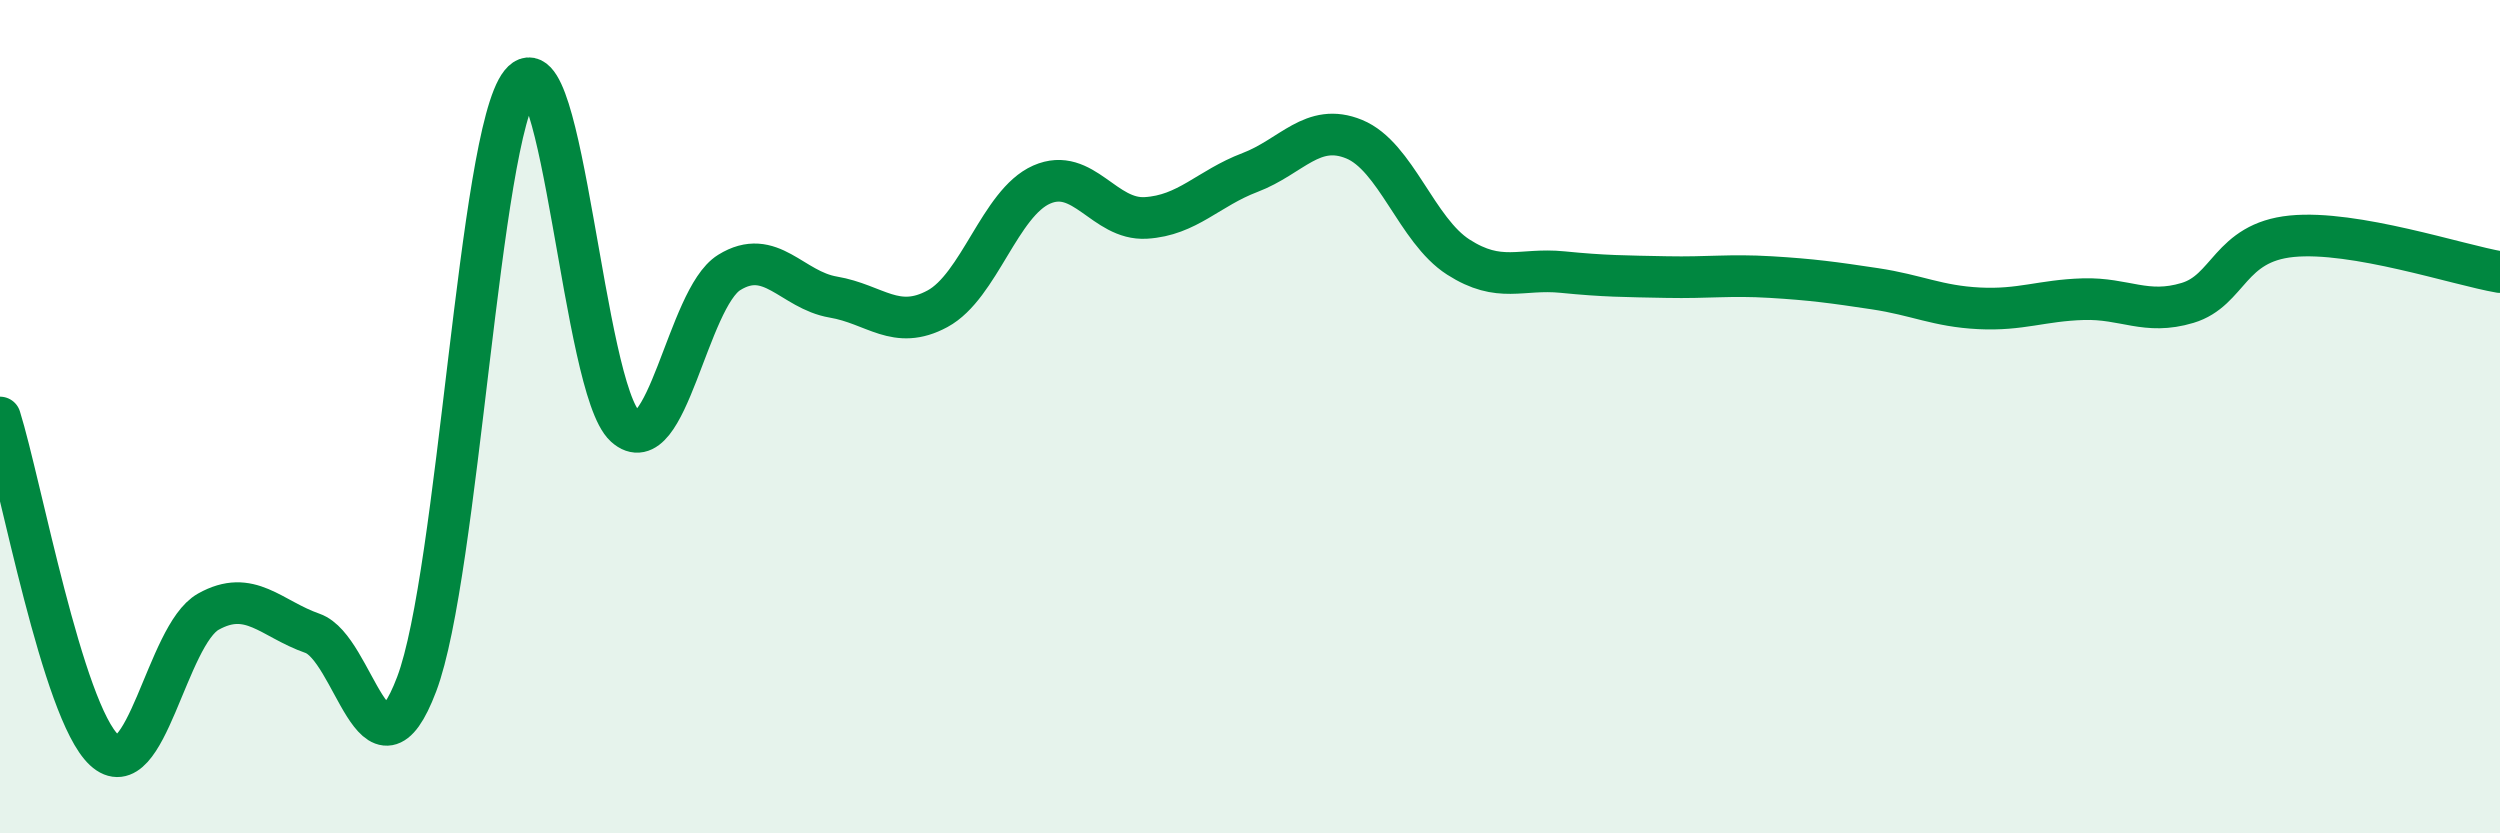 
    <svg width="60" height="20" viewBox="0 0 60 20" xmlns="http://www.w3.org/2000/svg">
      <path
        d="M 0,10.02 C 0.5,11.62 1.5,17.07 2.5,18 C 3.5,18.93 4,15.24 5,14.68 C 6,14.12 6.5,14.85 7.5,15.2 C 8.5,15.55 9,19.06 10,16.42 C 11,13.78 11.5,3.24 12.5,2 C 13.5,0.76 14,9.32 15,10.23 C 16,11.14 16.5,7.16 17.5,6.54 C 18.5,5.92 19,6.96 20,7.13 C 21,7.3 21.5,7.95 22.5,7.41 C 23.5,6.87 24,4.87 25,4.43 C 26,3.99 26.5,5.29 27.5,5.23 C 28.5,5.17 29,4.52 30,4.14 C 31,3.76 31.5,2.93 32.5,3.34 C 33.5,3.75 34,5.53 35,6.17 C 36,6.81 36.5,6.43 37.5,6.53 C 38.5,6.63 39,6.63 40,6.65 C 41,6.67 41.5,6.59 42.5,6.65 C 43.5,6.71 44,6.78 45,6.93 C 46,7.08 46.5,7.35 47.5,7.4 C 48.5,7.45 49,7.21 50,7.18 C 51,7.15 51.5,7.57 52.5,7.27 C 53.5,6.97 53.5,5.82 55,5.67 C 56.5,5.52 59,6.36 60,6.53L60 20L0 20Z"
        fill="#008740"
        opacity="0.1"
        stroke-linecap="round"
        stroke-linejoin="round"
      />
      <path
        d="M 0,10.02 C 0.5,11.62 1.5,17.07 2.5,18 C 3.5,18.93 4,15.24 5,14.68 C 6,14.12 6.5,14.85 7.5,15.2 C 8.5,15.55 9,19.06 10,16.42 C 11,13.78 11.5,3.24 12.5,2 C 13.5,0.76 14,9.32 15,10.23 C 16,11.14 16.5,7.16 17.5,6.54 C 18.5,5.92 19,6.96 20,7.13 C 21,7.3 21.5,7.95 22.5,7.41 C 23.5,6.87 24,4.87 25,4.43 C 26,3.99 26.5,5.29 27.5,5.23 C 28.5,5.17 29,4.52 30,4.14 C 31,3.76 31.5,2.93 32.5,3.34 C 33.5,3.75 34,5.53 35,6.17 C 36,6.81 36.5,6.43 37.5,6.53 C 38.5,6.63 39,6.63 40,6.65 C 41,6.67 41.5,6.59 42.5,6.65 C 43.5,6.71 44,6.78 45,6.93 C 46,7.08 46.5,7.35 47.5,7.4 C 48.5,7.45 49,7.21 50,7.18 C 51,7.15 51.5,7.57 52.5,7.27 C 53.5,6.97 53.5,5.82 55,5.67 C 56.5,5.52 59,6.36 60,6.53"
        stroke="#008740"
        stroke-width="1"
        fill="none"
        stroke-linecap="round"
        stroke-linejoin="round"
      />
    </svg>
  